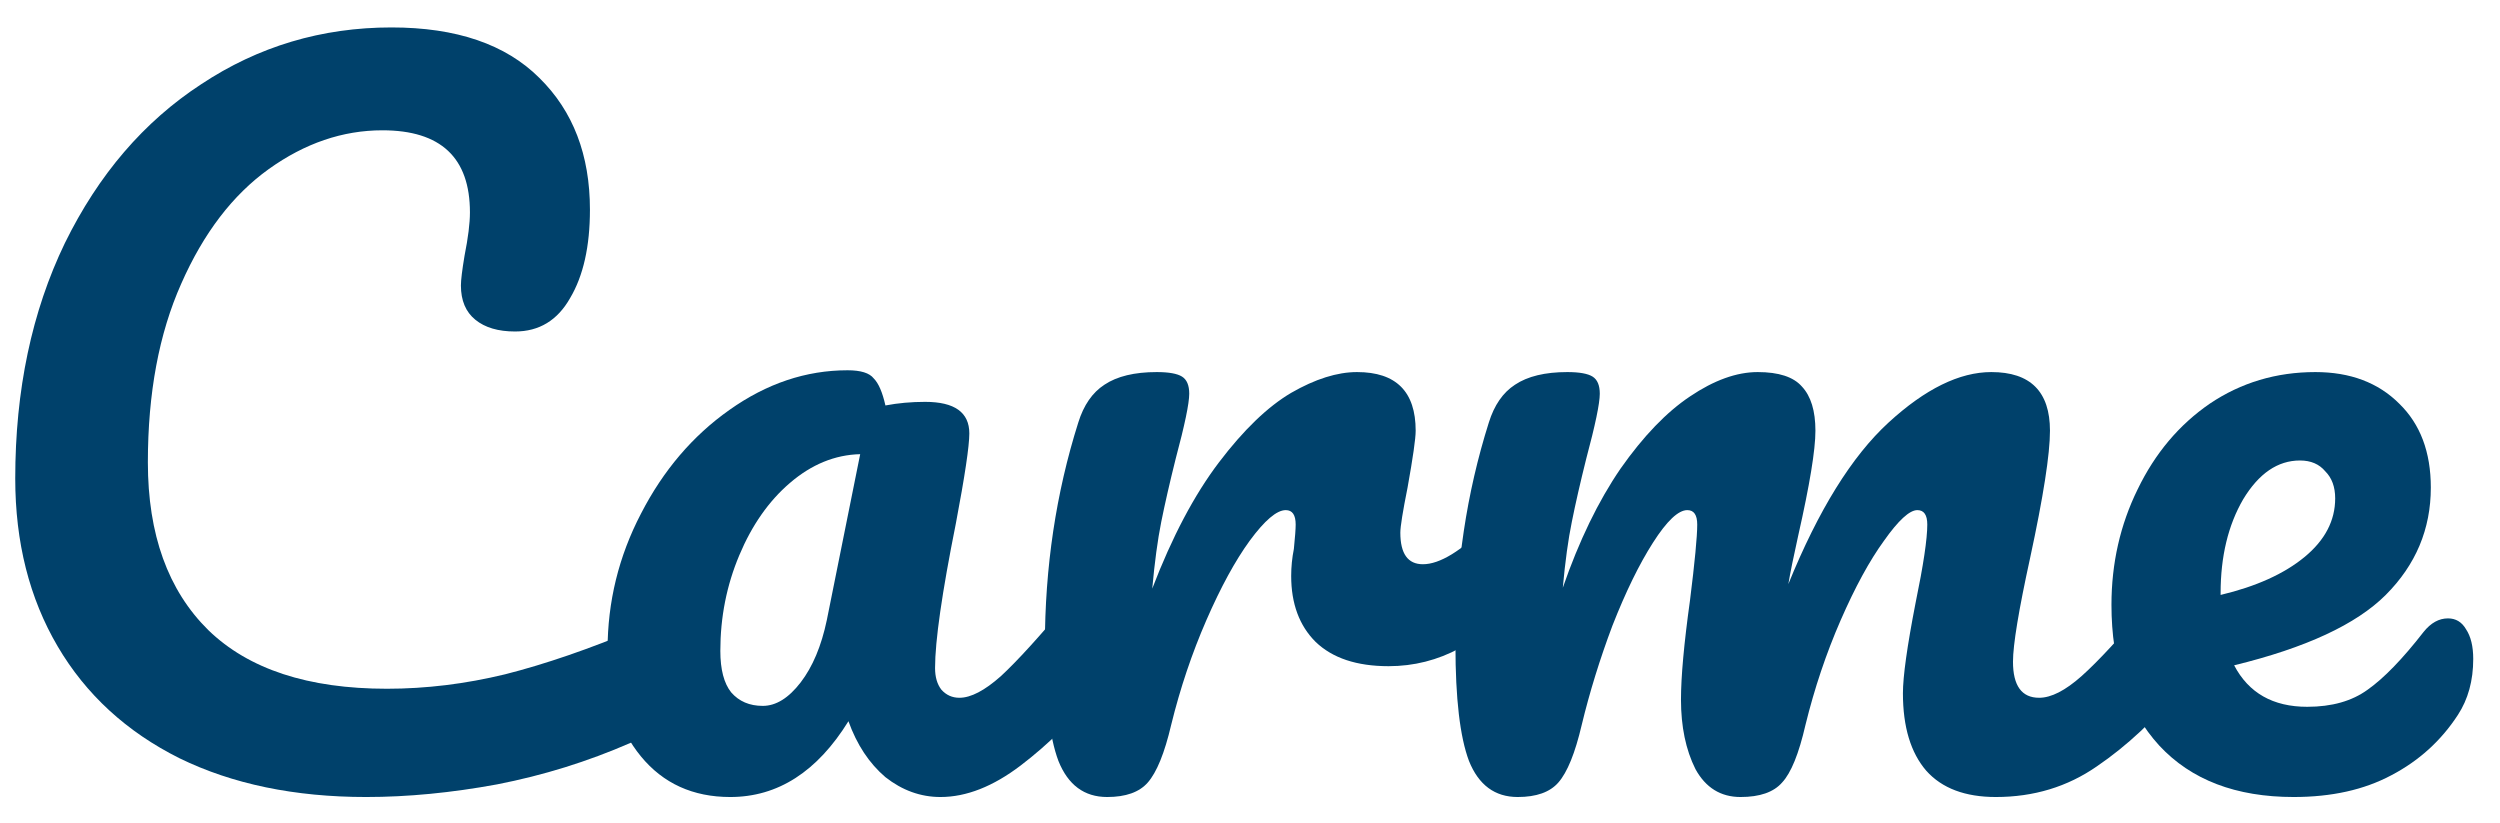 <svg width="82" height="27" viewBox="0 0 82 27" fill="none" xmlns="http://www.w3.org/2000/svg">
<path d="M12.011 26.142C9.664 26.142 7.622 25.718 5.886 24.87C4.15 24.002 2.818 22.778 1.891 21.2C0.964 19.622 0.5 17.787 0.5 15.696C0.5 12.796 1.043 10.222 2.128 7.973C3.232 5.724 4.722 3.988 6.596 2.765C8.47 1.522 10.551 0.9 12.84 0.9C14.97 0.9 16.588 1.453 17.693 2.558C18.797 3.643 19.35 5.083 19.35 6.878C19.35 8.081 19.133 9.048 18.699 9.778C18.285 10.508 17.683 10.873 16.894 10.873C16.341 10.873 15.907 10.745 15.592 10.488C15.276 10.232 15.118 9.857 15.118 9.364C15.118 9.186 15.158 8.861 15.237 8.387C15.355 7.795 15.414 7.322 15.414 6.967C15.414 5.171 14.457 4.274 12.544 4.274C11.242 4.274 9.999 4.698 8.815 5.546C7.632 6.395 6.675 7.647 5.945 9.304C5.215 10.942 4.85 12.895 4.85 15.164C4.85 17.531 5.511 19.366 6.833 20.668C8.154 21.95 10.107 22.591 12.692 22.591C13.974 22.591 15.266 22.433 16.568 22.117C17.89 21.782 19.35 21.279 20.948 20.608C21.244 20.49 21.49 20.431 21.688 20.431C22.003 20.431 22.24 20.549 22.398 20.786C22.556 21.023 22.634 21.328 22.634 21.703C22.634 22.907 21.983 23.794 20.681 24.366C19.281 24.978 17.821 25.432 16.302 25.728C14.803 26.004 13.372 26.142 12.011 26.142Z" fill="#00416B"></path>
<path d="M23.953 26.142C22.73 26.142 21.753 25.698 21.023 24.81C20.293 23.923 19.928 22.759 19.928 21.319C19.928 19.74 20.293 18.251 21.023 16.85C21.753 15.43 22.72 14.296 23.923 13.447C25.146 12.579 26.438 12.145 27.8 12.145C28.234 12.145 28.52 12.234 28.658 12.412C28.816 12.569 28.944 12.865 29.042 13.299C29.457 13.22 29.891 13.181 30.345 13.181C31.311 13.181 31.794 13.526 31.794 14.217C31.794 14.631 31.646 15.617 31.351 17.176C30.897 19.444 30.67 21.023 30.67 21.91C30.67 22.206 30.739 22.443 30.877 22.621C31.035 22.798 31.232 22.887 31.469 22.887C31.844 22.887 32.297 22.65 32.83 22.177C33.363 21.683 34.083 20.894 34.99 19.809C35.227 19.533 35.493 19.395 35.789 19.395C36.046 19.395 36.243 19.514 36.381 19.75C36.539 19.987 36.618 20.312 36.618 20.727C36.618 21.516 36.431 22.127 36.056 22.561C35.247 23.567 34.389 24.416 33.481 25.106C32.574 25.797 31.696 26.142 30.848 26.142C30.197 26.142 29.595 25.925 29.042 25.491C28.51 25.037 28.105 24.426 27.829 23.656C26.803 25.313 25.511 26.142 23.953 26.142ZM25.018 23.153C25.452 23.153 25.866 22.897 26.261 22.384C26.655 21.871 26.941 21.19 27.119 20.342L28.214 14.897C27.385 14.917 26.616 15.233 25.906 15.844C25.215 16.436 24.663 17.225 24.249 18.212C23.834 19.198 23.627 20.243 23.627 21.348C23.627 21.96 23.746 22.413 23.982 22.709C24.239 23.005 24.584 23.153 25.018 23.153Z" fill="#00416B"></path>
<path d="M36.314 26.142C35.564 26.142 35.032 25.747 34.716 24.958C34.42 24.169 34.272 22.907 34.272 21.171C34.272 18.606 34.637 16.17 35.367 13.861C35.544 13.289 35.831 12.875 36.225 12.619C36.639 12.342 37.212 12.204 37.941 12.204C38.336 12.204 38.612 12.254 38.77 12.352C38.928 12.451 39.007 12.638 39.007 12.915C39.007 13.23 38.859 13.94 38.563 15.045C38.366 15.834 38.208 16.525 38.089 17.117C37.971 17.708 37.872 18.438 37.794 19.306C38.444 17.61 39.174 16.229 39.983 15.164C40.792 14.098 41.581 13.339 42.351 12.885C43.14 12.431 43.86 12.204 44.511 12.204C45.793 12.204 46.434 12.845 46.434 14.128C46.434 14.384 46.345 15.006 46.168 15.992C46.01 16.781 45.931 17.274 45.931 17.472C45.931 18.162 46.178 18.507 46.671 18.507C47.223 18.507 47.934 18.073 48.801 17.205C49.058 16.949 49.324 16.821 49.6 16.821C49.857 16.821 50.054 16.939 50.192 17.176C50.35 17.393 50.429 17.689 50.429 18.064C50.429 18.793 50.232 19.366 49.837 19.78C49.285 20.352 48.634 20.845 47.884 21.259C47.154 21.654 46.375 21.851 45.546 21.851C44.501 21.851 43.702 21.585 43.15 21.052C42.617 20.52 42.351 19.799 42.351 18.892C42.351 18.596 42.38 18.3 42.439 18.004C42.479 17.61 42.498 17.343 42.498 17.205C42.498 16.89 42.39 16.732 42.173 16.732C41.877 16.732 41.483 17.067 40.989 17.738C40.516 18.389 40.042 19.257 39.569 20.342C39.096 21.427 38.711 22.571 38.415 23.775C38.198 24.702 37.941 25.333 37.645 25.669C37.369 25.984 36.925 26.142 36.314 26.142Z" fill="#00416B"></path>
<path d="M49.78 26.142C49.031 26.142 48.498 25.747 48.182 24.958C47.886 24.169 47.739 22.907 47.739 21.171C47.739 18.606 48.103 16.17 48.833 13.861C49.011 13.289 49.297 12.875 49.692 12.619C50.106 12.342 50.678 12.204 51.408 12.204C51.802 12.204 52.079 12.254 52.236 12.352C52.394 12.451 52.473 12.638 52.473 12.915C52.473 13.23 52.325 13.94 52.029 15.045C51.832 15.834 51.674 16.525 51.556 17.117C51.438 17.689 51.339 18.409 51.26 19.277C51.793 17.738 52.424 16.436 53.154 15.371C53.903 14.305 54.663 13.516 55.432 13.003C56.221 12.471 56.961 12.204 57.652 12.204C58.342 12.204 58.825 12.362 59.102 12.678C59.398 12.993 59.546 13.477 59.546 14.128C59.546 14.759 59.358 15.903 58.983 17.56C58.825 18.271 58.717 18.803 58.658 19.158C59.644 16.732 60.739 14.966 61.943 13.861C63.146 12.757 64.27 12.204 65.316 12.204C66.598 12.204 67.239 12.845 67.239 14.128C67.239 14.897 67.022 16.288 66.588 18.3C66.213 20.017 66.026 21.151 66.026 21.703C66.026 22.492 66.312 22.887 66.884 22.887C67.279 22.887 67.742 22.65 68.275 22.177C68.828 21.683 69.557 20.894 70.465 19.809C70.702 19.533 70.968 19.395 71.264 19.395C71.52 19.395 71.718 19.514 71.856 19.75C72.013 19.987 72.092 20.312 72.092 20.727C72.092 21.516 71.905 22.127 71.53 22.561C70.682 23.607 69.764 24.465 68.778 25.136C67.811 25.807 66.707 26.142 65.464 26.142C64.458 26.142 63.698 25.856 63.185 25.284C62.672 24.692 62.416 23.844 62.416 22.739C62.416 22.187 62.554 21.2 62.83 19.78C63.087 18.537 63.215 17.679 63.215 17.205C63.215 16.89 63.106 16.732 62.889 16.732C62.633 16.732 62.268 17.067 61.794 17.738C61.321 18.389 60.848 19.257 60.374 20.342C59.901 21.427 59.516 22.571 59.22 23.775C59.003 24.722 58.747 25.353 58.451 25.669C58.175 25.984 57.721 26.142 57.09 26.142C56.438 26.142 55.945 25.836 55.61 25.225C55.294 24.593 55.136 23.834 55.136 22.946C55.136 22.197 55.235 21.111 55.432 19.691C55.59 18.428 55.669 17.6 55.669 17.205C55.669 16.89 55.561 16.732 55.344 16.732C55.048 16.732 54.673 17.087 54.219 17.797C53.765 18.507 53.322 19.415 52.888 20.52C52.473 21.624 52.138 22.709 51.881 23.775C51.664 24.702 51.408 25.333 51.112 25.669C50.836 25.984 50.392 26.142 49.78 26.142Z" fill="#00416B"></path>
<path d="M80.293 20.283C80.55 20.283 80.747 20.401 80.885 20.638C81.043 20.875 81.122 21.2 81.122 21.614C81.122 22.325 80.954 22.936 80.619 23.449C80.067 24.297 79.337 24.958 78.429 25.432C77.541 25.905 76.476 26.142 75.233 26.142C73.339 26.142 71.87 25.58 70.824 24.455C69.778 23.311 69.256 21.772 69.256 19.839C69.256 18.478 69.542 17.215 70.114 16.051C70.686 14.868 71.475 13.931 72.481 13.24C73.507 12.55 74.661 12.204 75.944 12.204C77.088 12.204 78.005 12.55 78.695 13.24C79.386 13.911 79.731 14.828 79.731 15.992C79.731 17.353 79.238 18.527 78.252 19.514C77.285 20.48 75.628 21.25 73.28 21.822C73.754 22.729 74.553 23.183 75.677 23.183C76.486 23.183 77.147 22.995 77.66 22.621C78.192 22.246 78.804 21.614 79.494 20.727C79.731 20.431 79.998 20.283 80.293 20.283ZM75.44 15.104C74.71 15.104 74.089 15.528 73.576 16.377C73.083 17.225 72.836 18.251 72.836 19.454V19.514C74 19.237 74.918 18.823 75.588 18.271C76.259 17.718 76.594 17.077 76.594 16.347C76.594 15.972 76.486 15.676 76.269 15.459C76.072 15.223 75.796 15.104 75.44 15.104Z" fill="#00416B"></path>
</svg>
